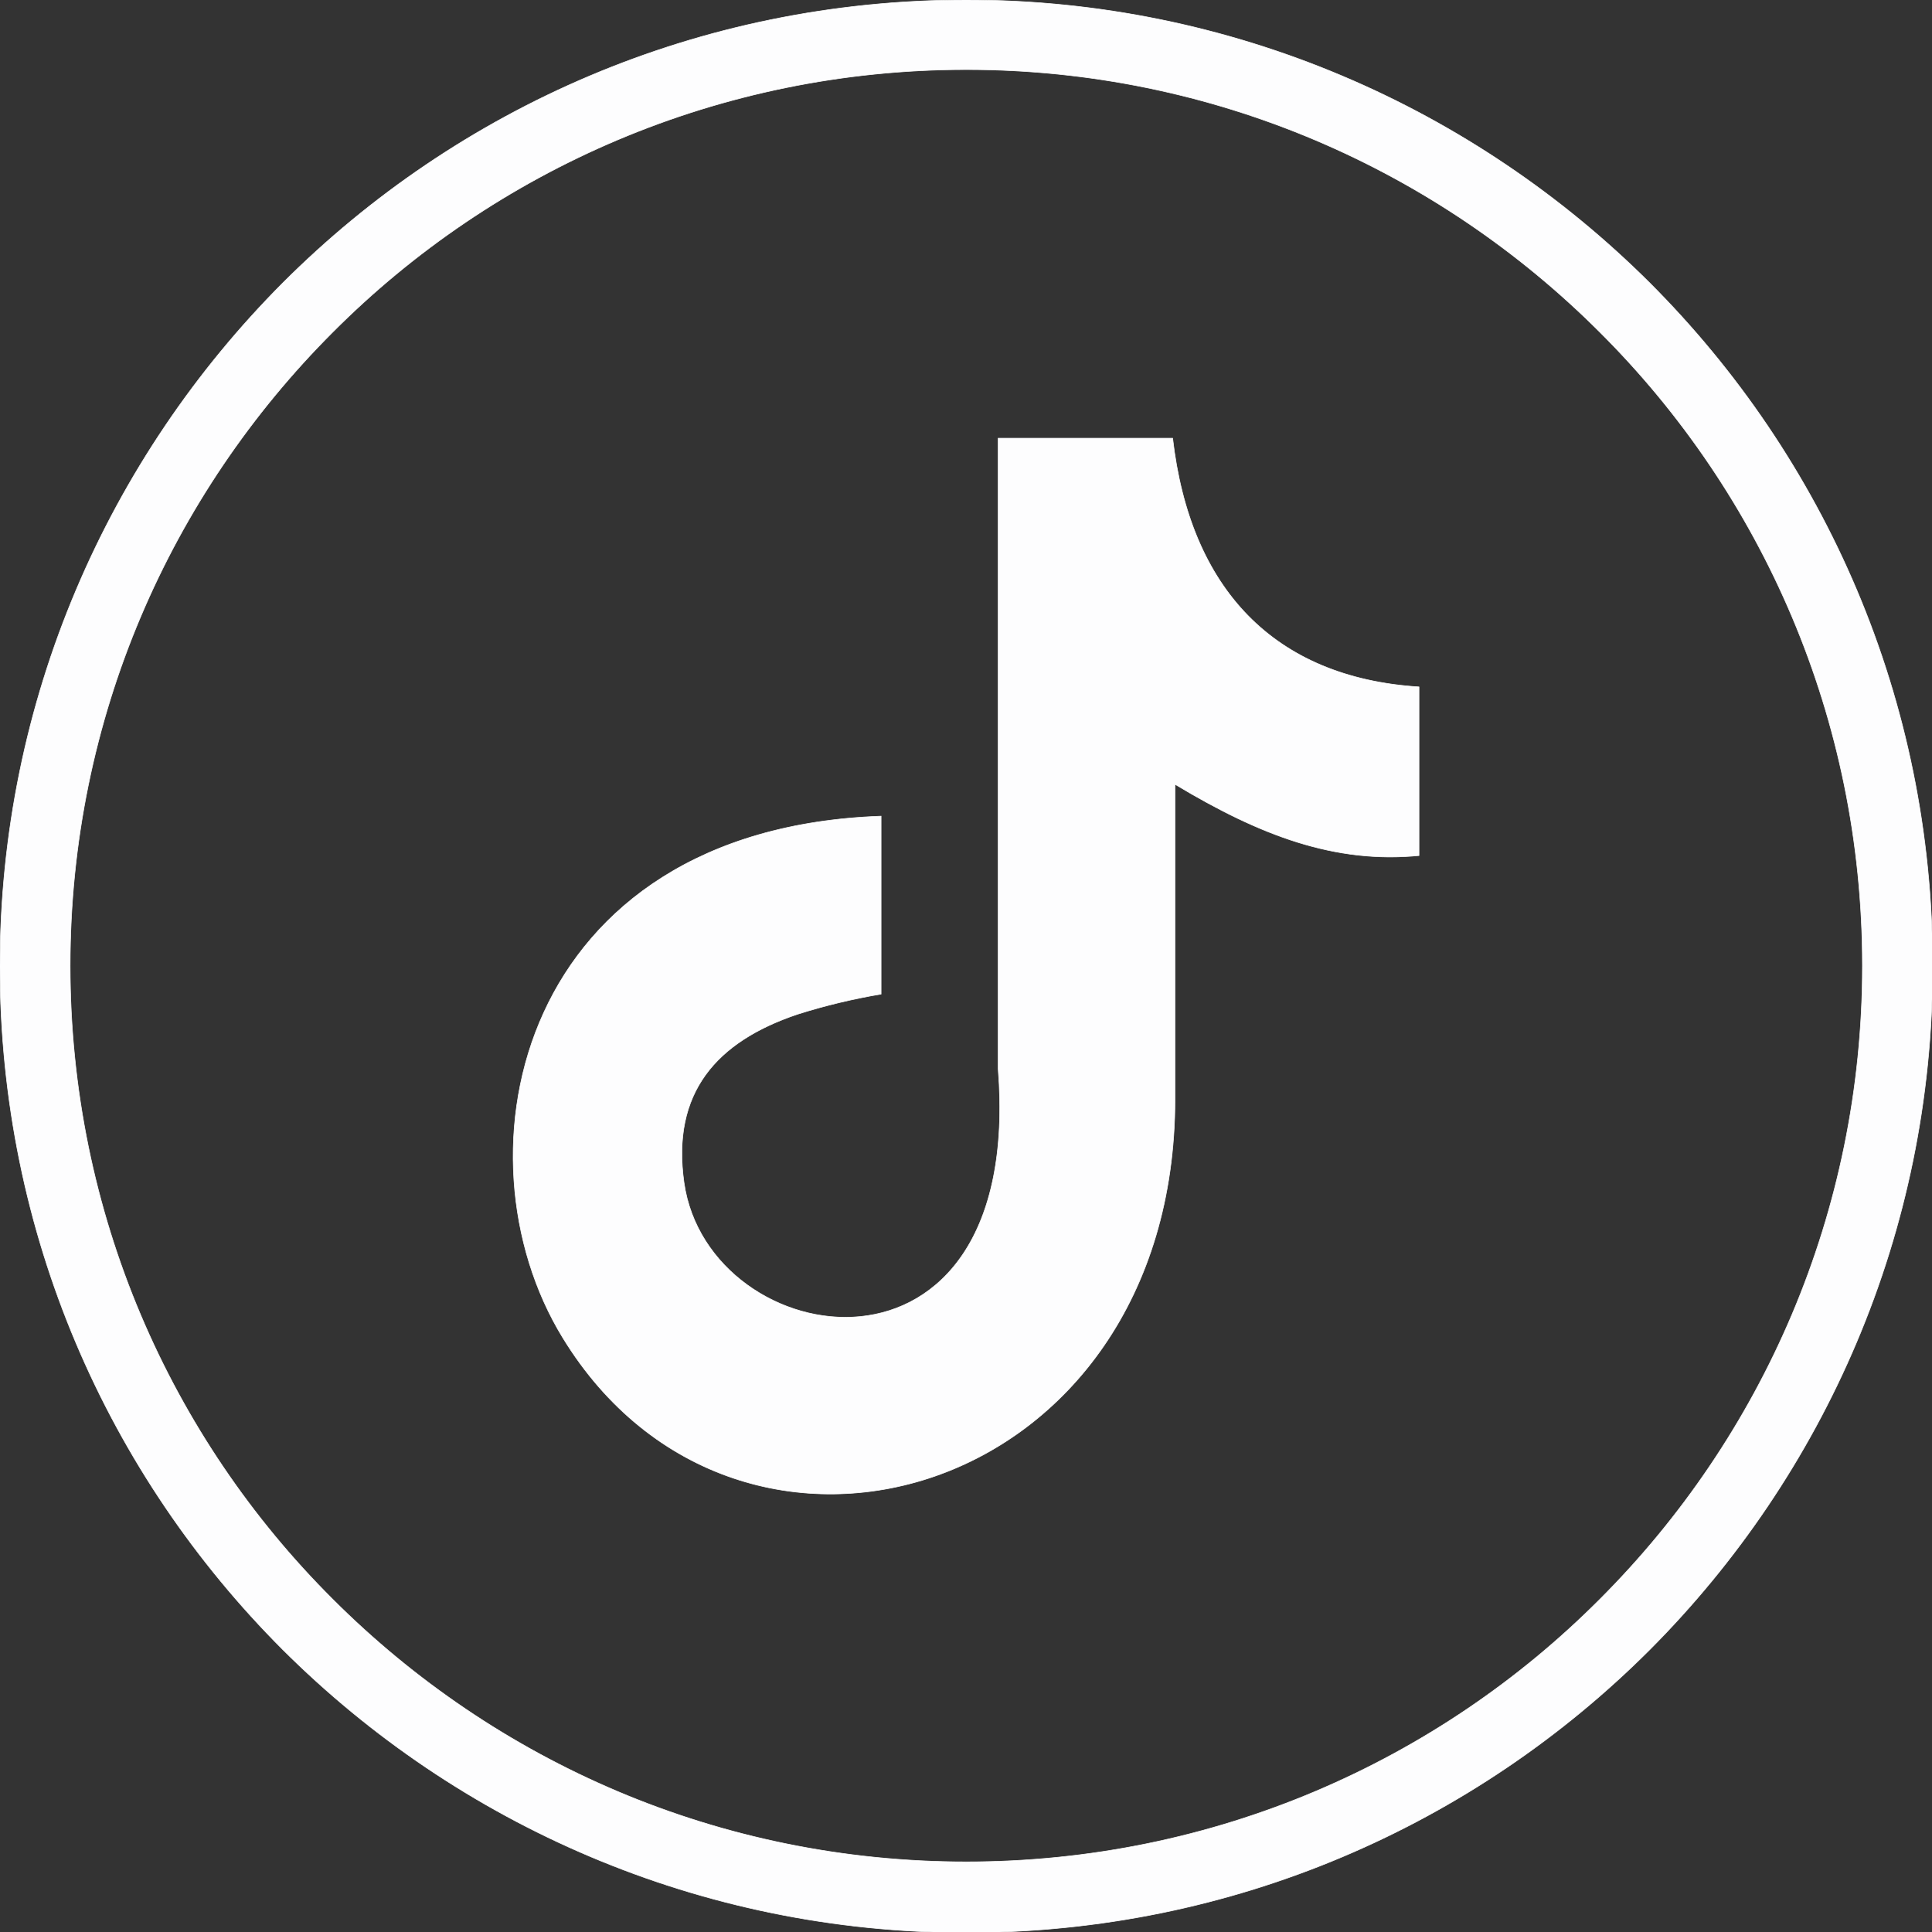 <svg stroke="#FDFDFE" fill="#FDFDFE"
  xmlns="http://www.w3.org/2000/svg" viewBox="0 0 3333 3333" shape-rendering="geometricPrecision" text-rendering="geometricPrecision" image-rendering="optimizeQuality" fill-rule="evenodd" clip-rule="evenodd">
  <rect x="0" y="0" width="3333" height="3333" fill="#333333" stroke="none"/>
  <path d="M1667 0c460 0 877 187 1179 488 302 302 488 718 488 1179 0 460-187 877-488 1179-302 302-718 488-1179 488-460 0-877-187-1179-488C186 2544 0 2128 0 1667c0-460 187-877 488-1179C790 186 1206 0 1667 0zm356 756c30 259 174 413 425 429v291c-145 14-273-34-421-123v543c0 691-753 907-1056 412-195-318-76-878 549-900v307c-48 8-98 20-145 35-139 47-217 135-195 290 42 297 588 385 542-196V756h301zm737-183c-280-280-666-453-1093-453S853 293 574 573c-280 280-453 666-453 1093s173 814 453 1093c280 280 666 453 1093 453s814-173 1093-453c280-280 453-666 453-1093s-173-814-453-1093z" fill-rule="nonzero"/>
</svg>